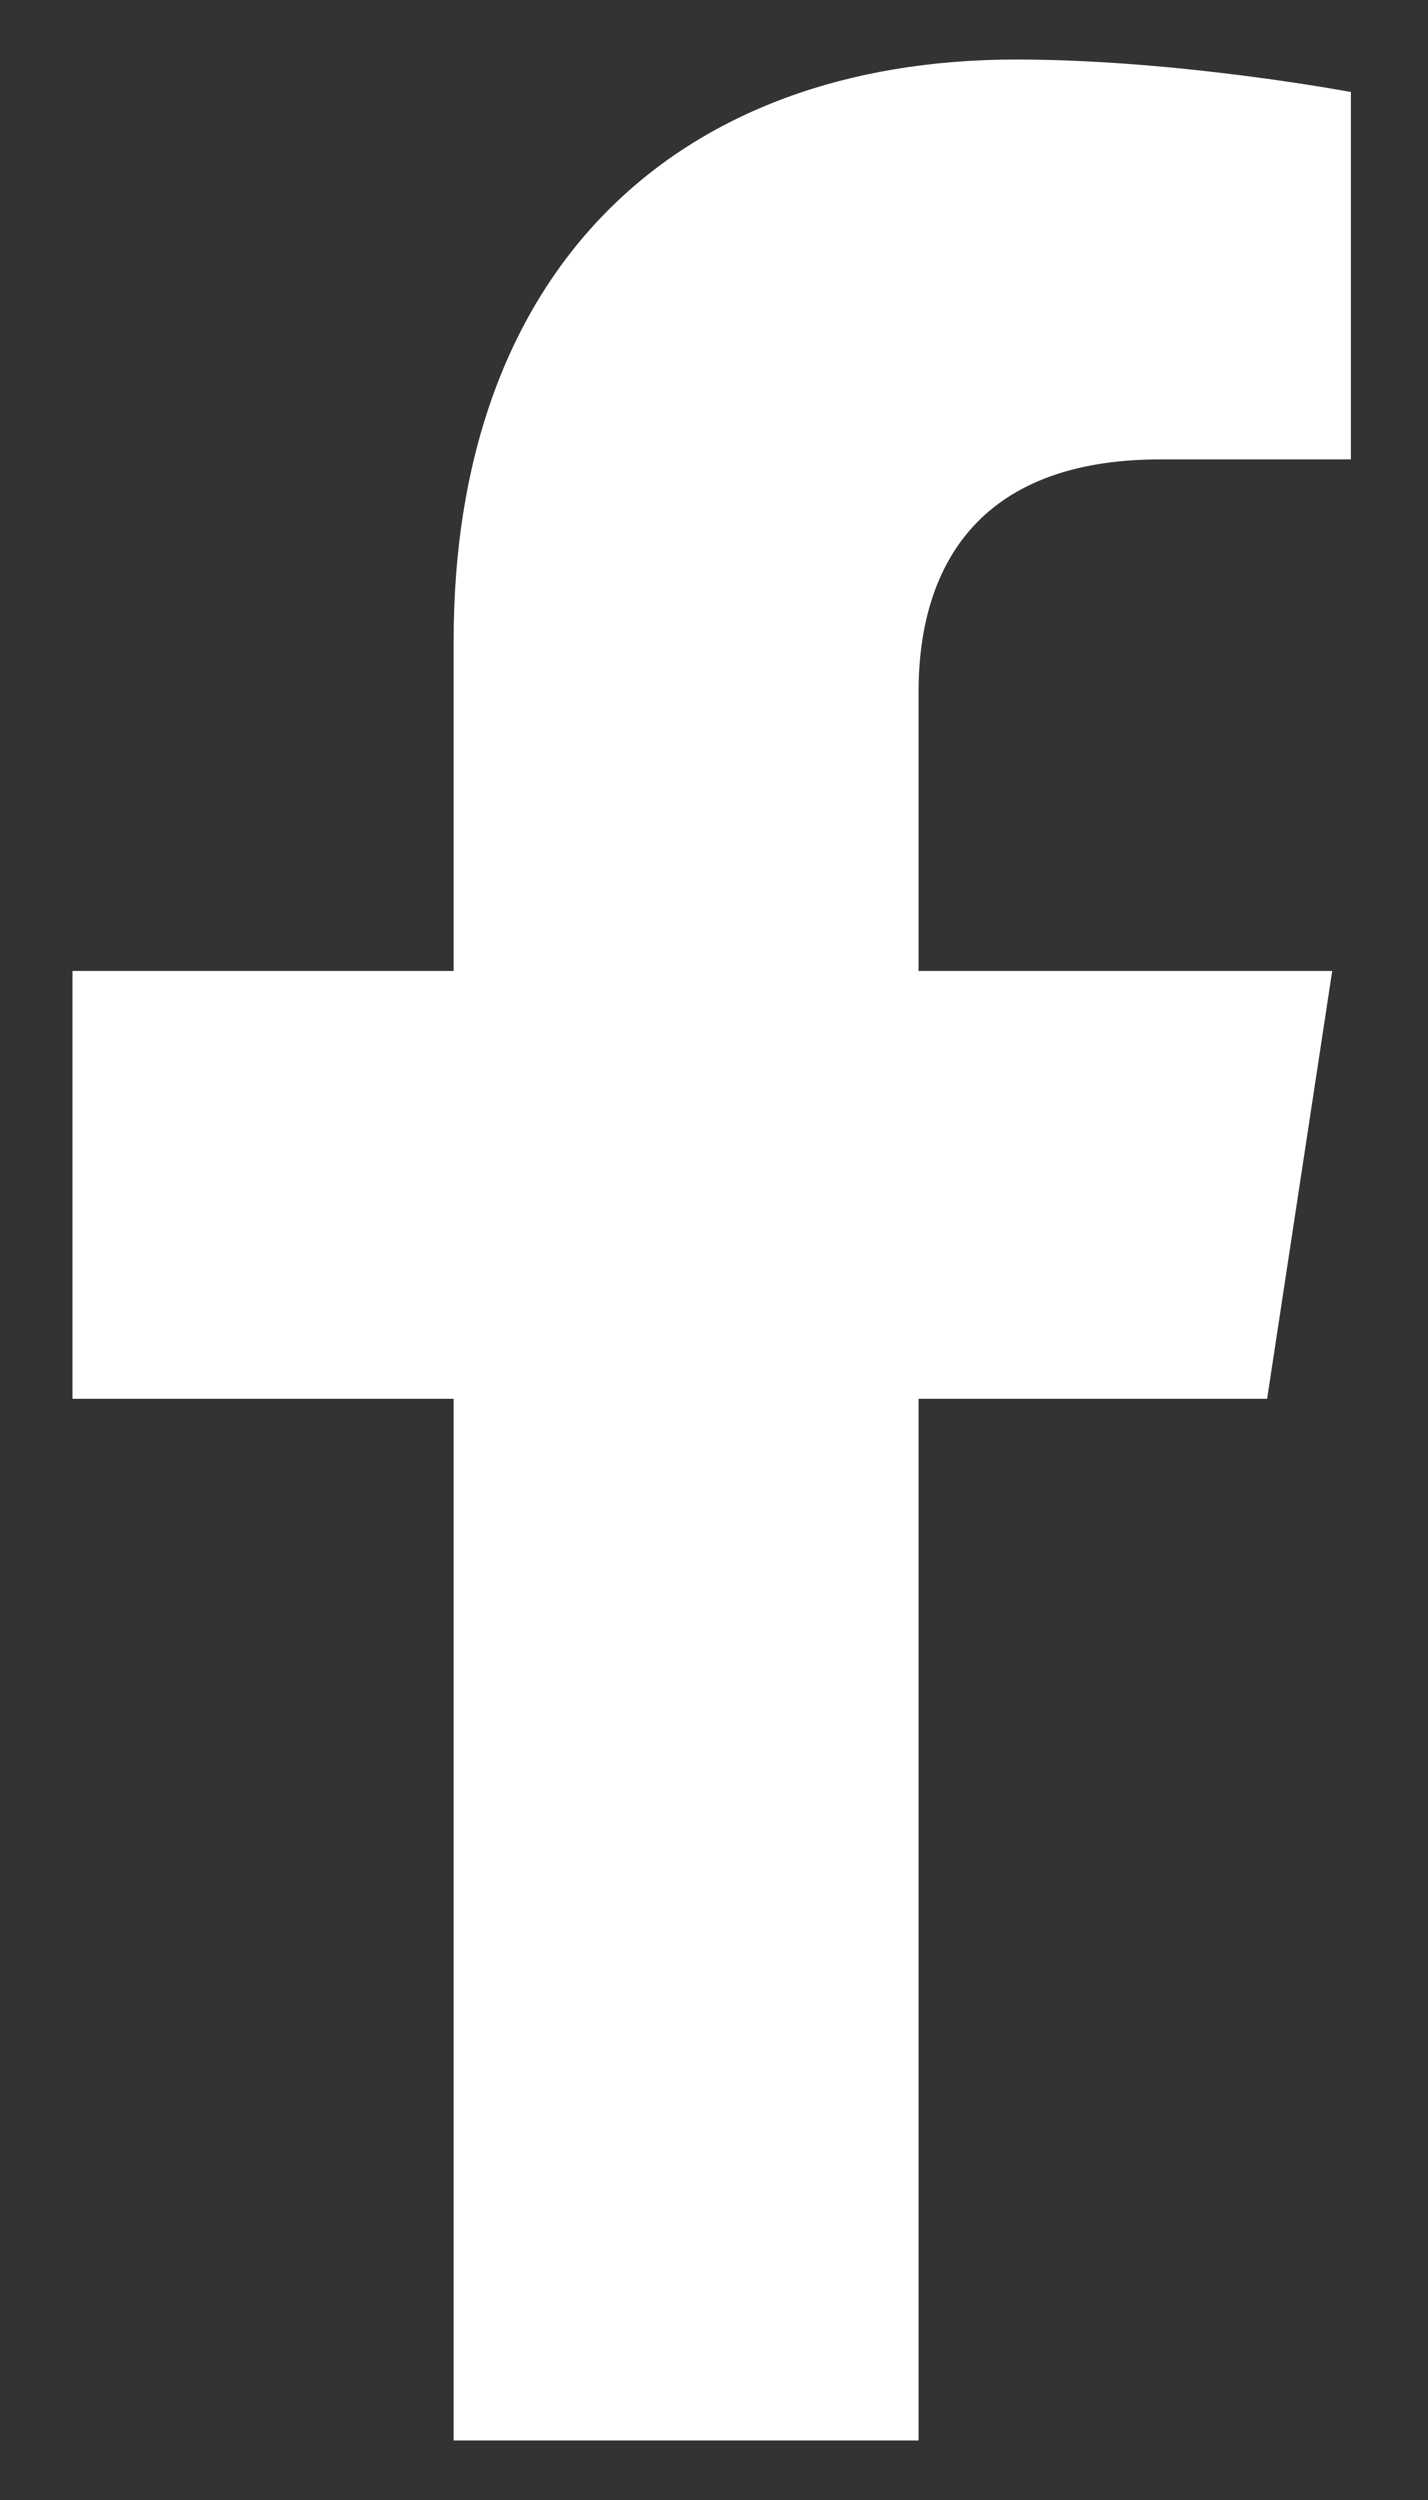 <svg width="12" height="21" viewBox="0 0 12 21" fill="none" xmlns="http://www.w3.org/2000/svg">
<rect x="0" y="0" width="12" height="21" fill="#333333" stroke="none"/>
<path d="M10.648 11.75L11.195 8.156H7.719V5.812C7.719 4.797 8.188 3.859 9.75 3.859H11.352V0.773C11.352 0.773 9.906 0.5 8.539 0.5C5.688 0.5 3.812 2.258 3.812 5.383V8.156H0.609V11.75H3.812V20.5H7.719V11.75H10.648Z" fill="white"/>
</svg>
